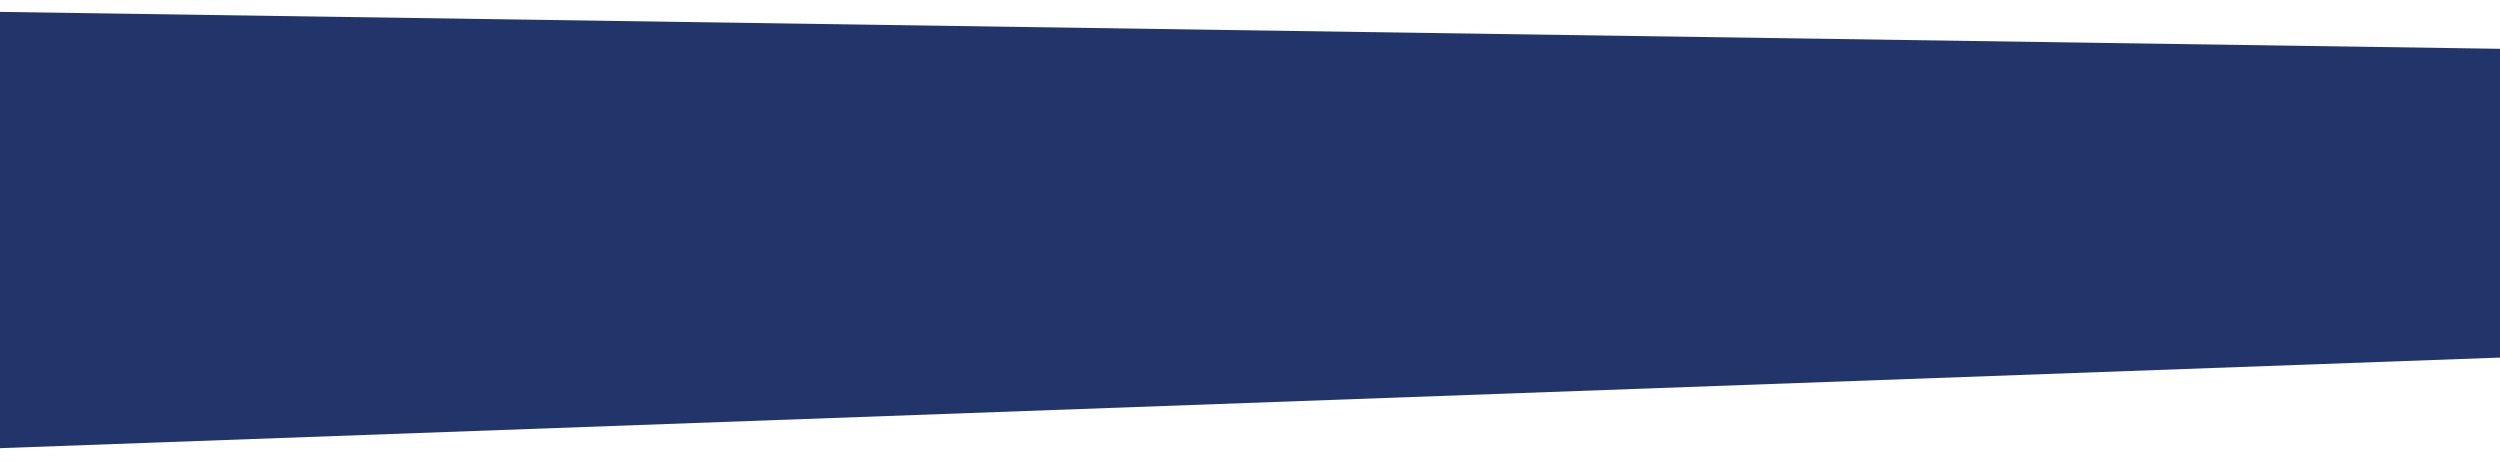 <?xml version="1.0" encoding="utf-8"?>
<!-- Generator: Adobe Illustrator 16.0.4, SVG Export Plug-In . SVG Version: 6.00 Build 0)  -->
<!DOCTYPE svg PUBLIC "-//W3C//DTD SVG 1.1//EN" "http://www.w3.org/Graphics/SVG/1.1/DTD/svg11.dtd">
<svg version="1.1" id="Layer_1" xmlns="http://www.w3.org/2000/svg" xmlns:xlink="http://www.w3.org/1999/xlink" x="0px" y="0px"
	 width="1366px" height="253px" viewBox="0 114.5 1366 253" enable-background="new 0 114.5 1366 253" xml:space="preserve">
<polygon fill="#22356B" points="1366.28,309.866 0,359.374 0,121 1366.28,141.17 "/>
</svg>

